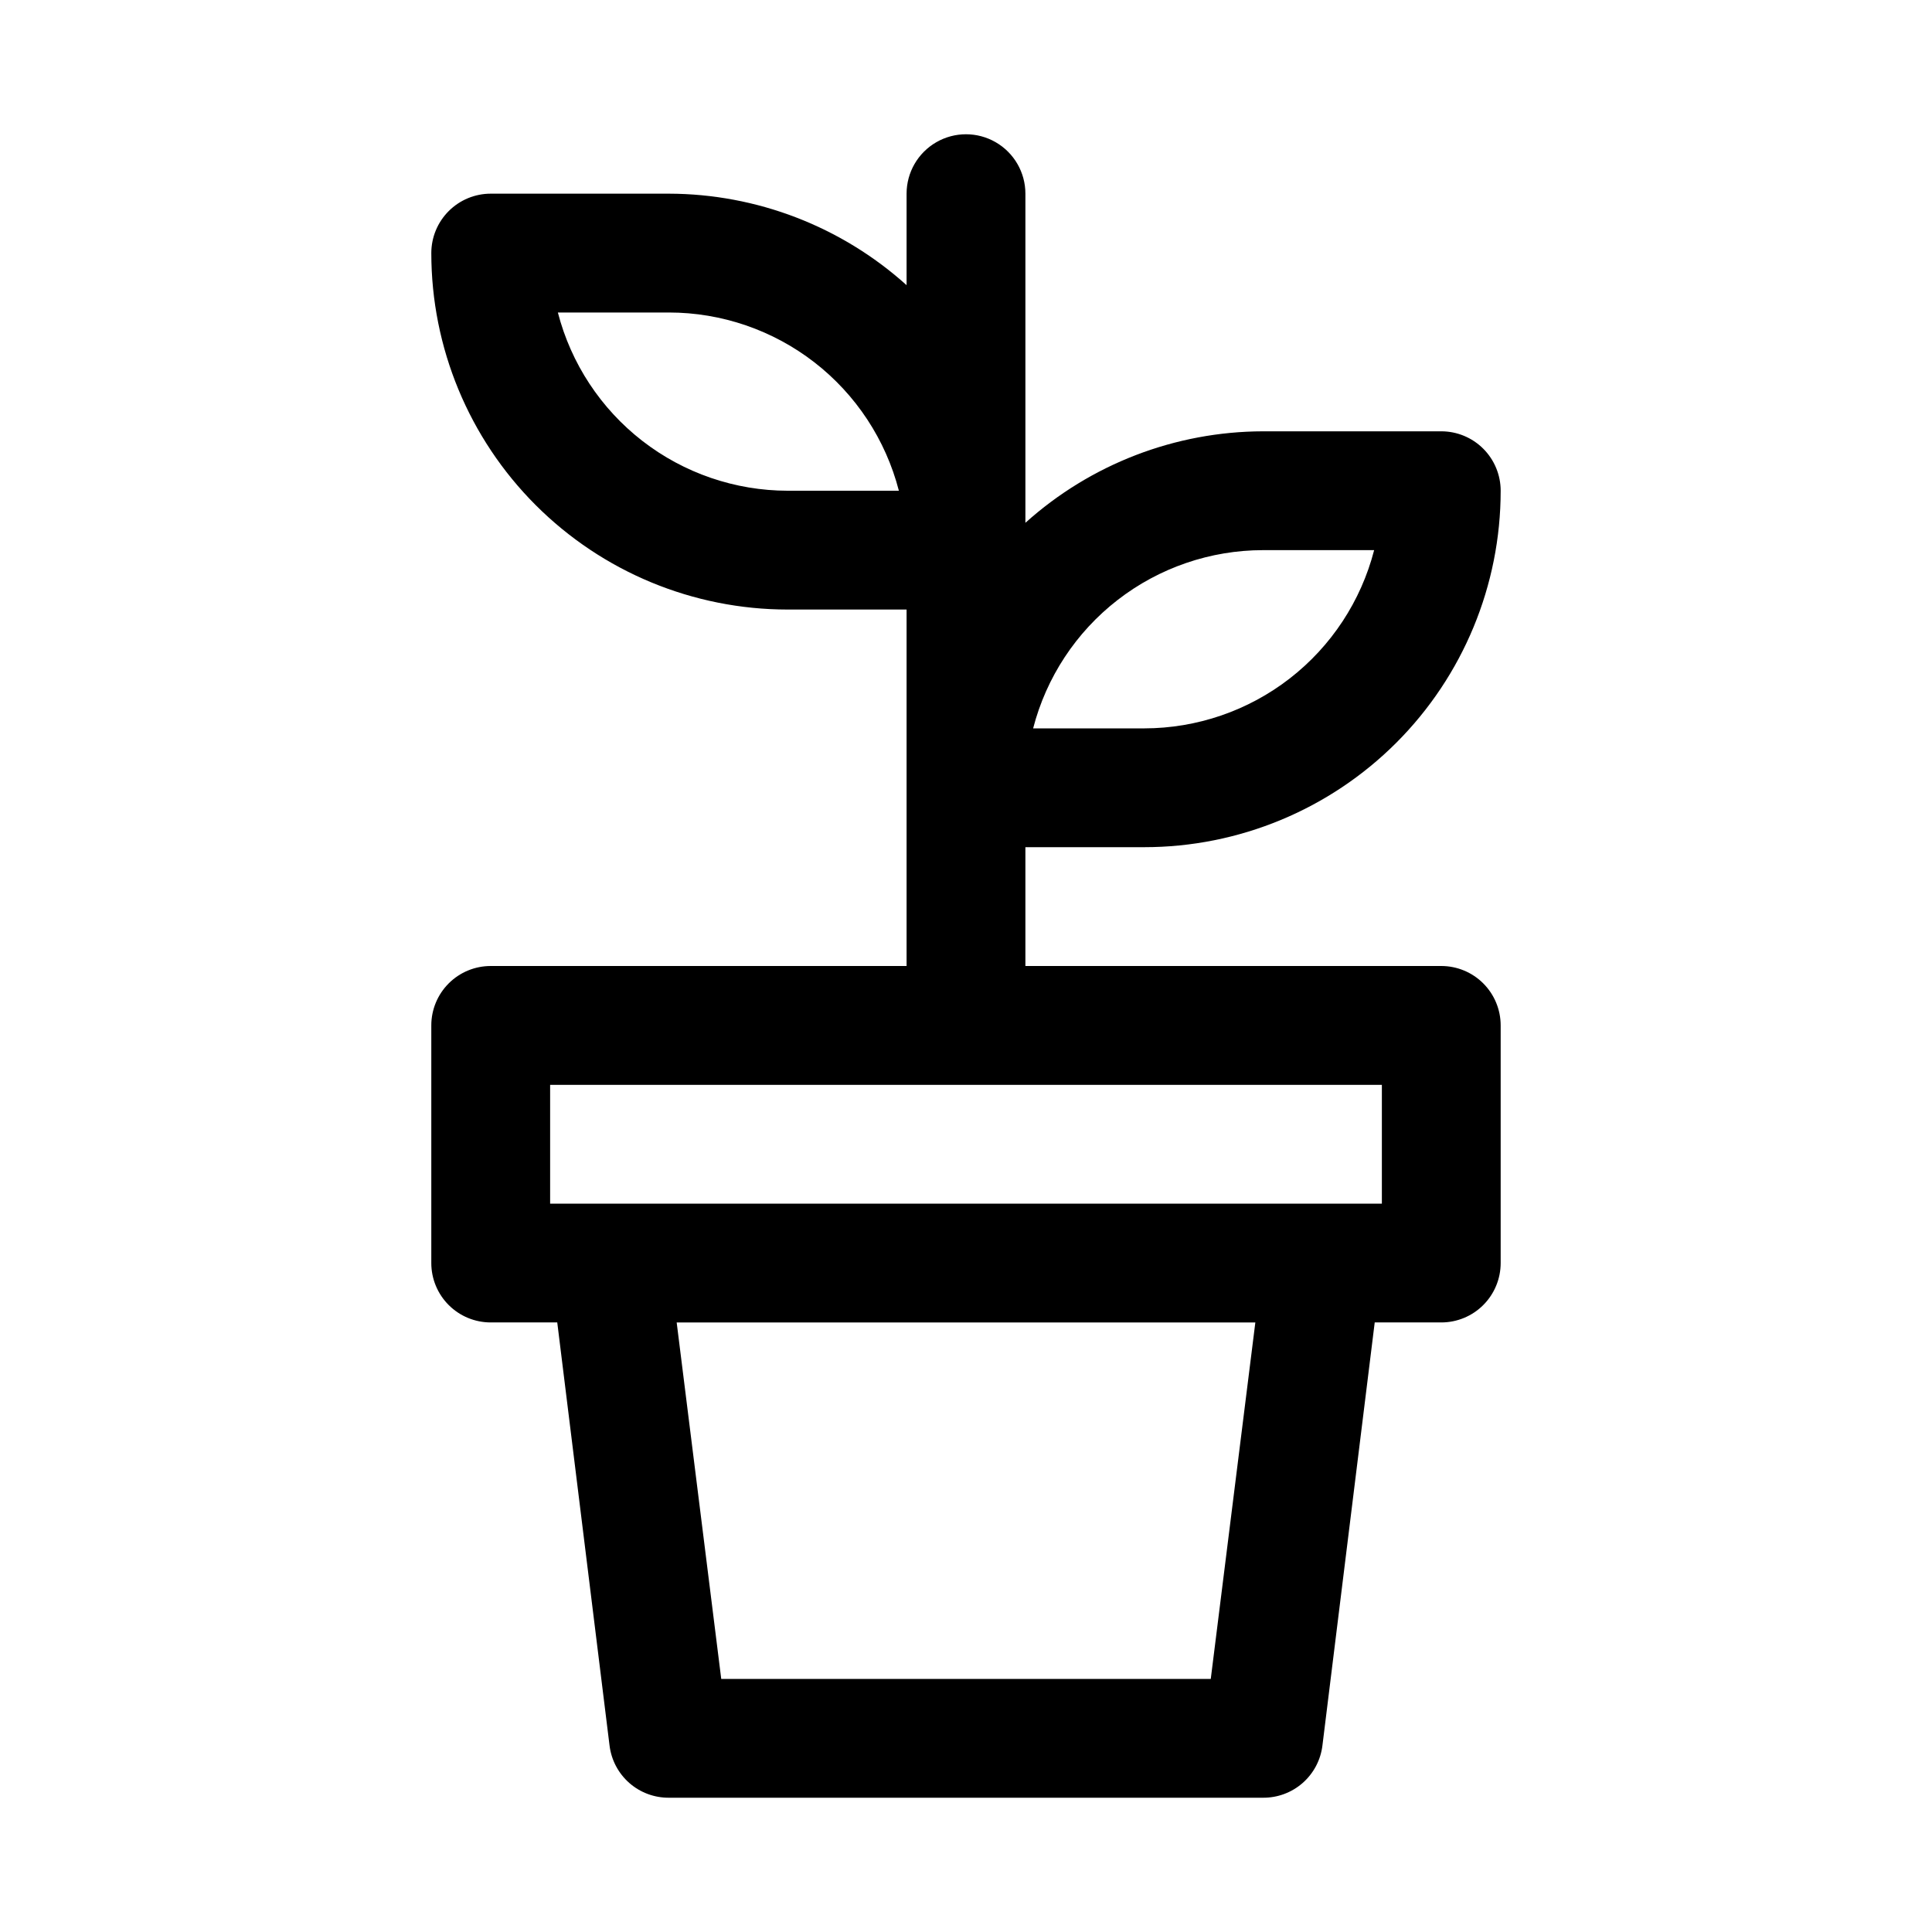 <?xml version="1.0" encoding="UTF-8"?>
<!-- Uploaded to: SVG Repo, www.svgrepo.com, Generator: SVG Repo Mixer Tools -->
<svg fill="#000000" width="800px" height="800px" version="1.1" viewBox="144 144 512 512" xmlns="http://www.w3.org/2000/svg">
 <path d="m525.95 400h-110.21v-31.488h31.488c25.055 0 49.082-9.953 66.797-27.668s27.668-41.742 27.668-66.797c0-4.176-1.66-8.18-4.613-11.133-2.949-2.953-6.957-4.613-11.133-4.613h-47.23c-23.262 0.055-45.684 8.688-62.977 24.246v-87.223c0-5.625-3-10.82-7.871-13.633s-10.875-2.812-15.746 0-7.871 8.008-7.871 13.633v24.246c-17.289-15.559-39.715-24.191-62.977-24.246h-47.23c-4.176 0-8.18 1.66-11.133 4.613-2.953 2.953-4.613 6.957-4.613 11.133 0 25.055 9.953 49.082 27.668 66.797 17.715 17.715 41.742 27.668 66.797 27.668h31.488v94.465h-110.21c-4.176 0-8.18 1.656-11.133 4.609-2.953 2.953-4.613 6.957-4.613 11.133v62.977c0 4.176 1.66 8.18 4.613 11.133 2.953 2.953 6.957 4.609 11.133 4.609h17.633l13.855 112.1c0.465 3.844 2.324 7.375 5.227 9.934 2.906 2.555 6.648 3.949 10.516 3.922h157.44c3.867 0.027 7.609-1.367 10.516-3.922 2.902-2.559 4.766-6.09 5.227-9.934l13.855-112.1h17.633c4.176 0 8.184-1.656 11.133-4.609 2.953-2.953 4.613-6.957 4.613-11.133v-62.977c0-4.176-1.66-8.18-4.613-11.133-2.949-2.953-6.957-4.609-11.133-4.609zm-173.18-125.95c-13.953-0.012-27.508-4.656-38.535-13.203-11.027-8.551-18.906-20.52-22.395-34.031h29.441c13.953 0.012 27.508 4.656 38.539 13.203 11.027 8.551 18.902 20.52 22.391 34.031zm125.95 15.742h29.441c-3.488 13.512-11.363 25.48-22.395 34.031-11.027 8.547-24.582 13.191-38.535 13.203h-29.441c3.488-13.512 11.363-25.48 22.395-34.031 11.027-8.547 24.582-13.191 38.535-13.203zm-13.855 299.14h-129.73l-11.809-94.465h153.35zm45.344-125.95h-220.42v-31.488h220.42z"/>
</svg>